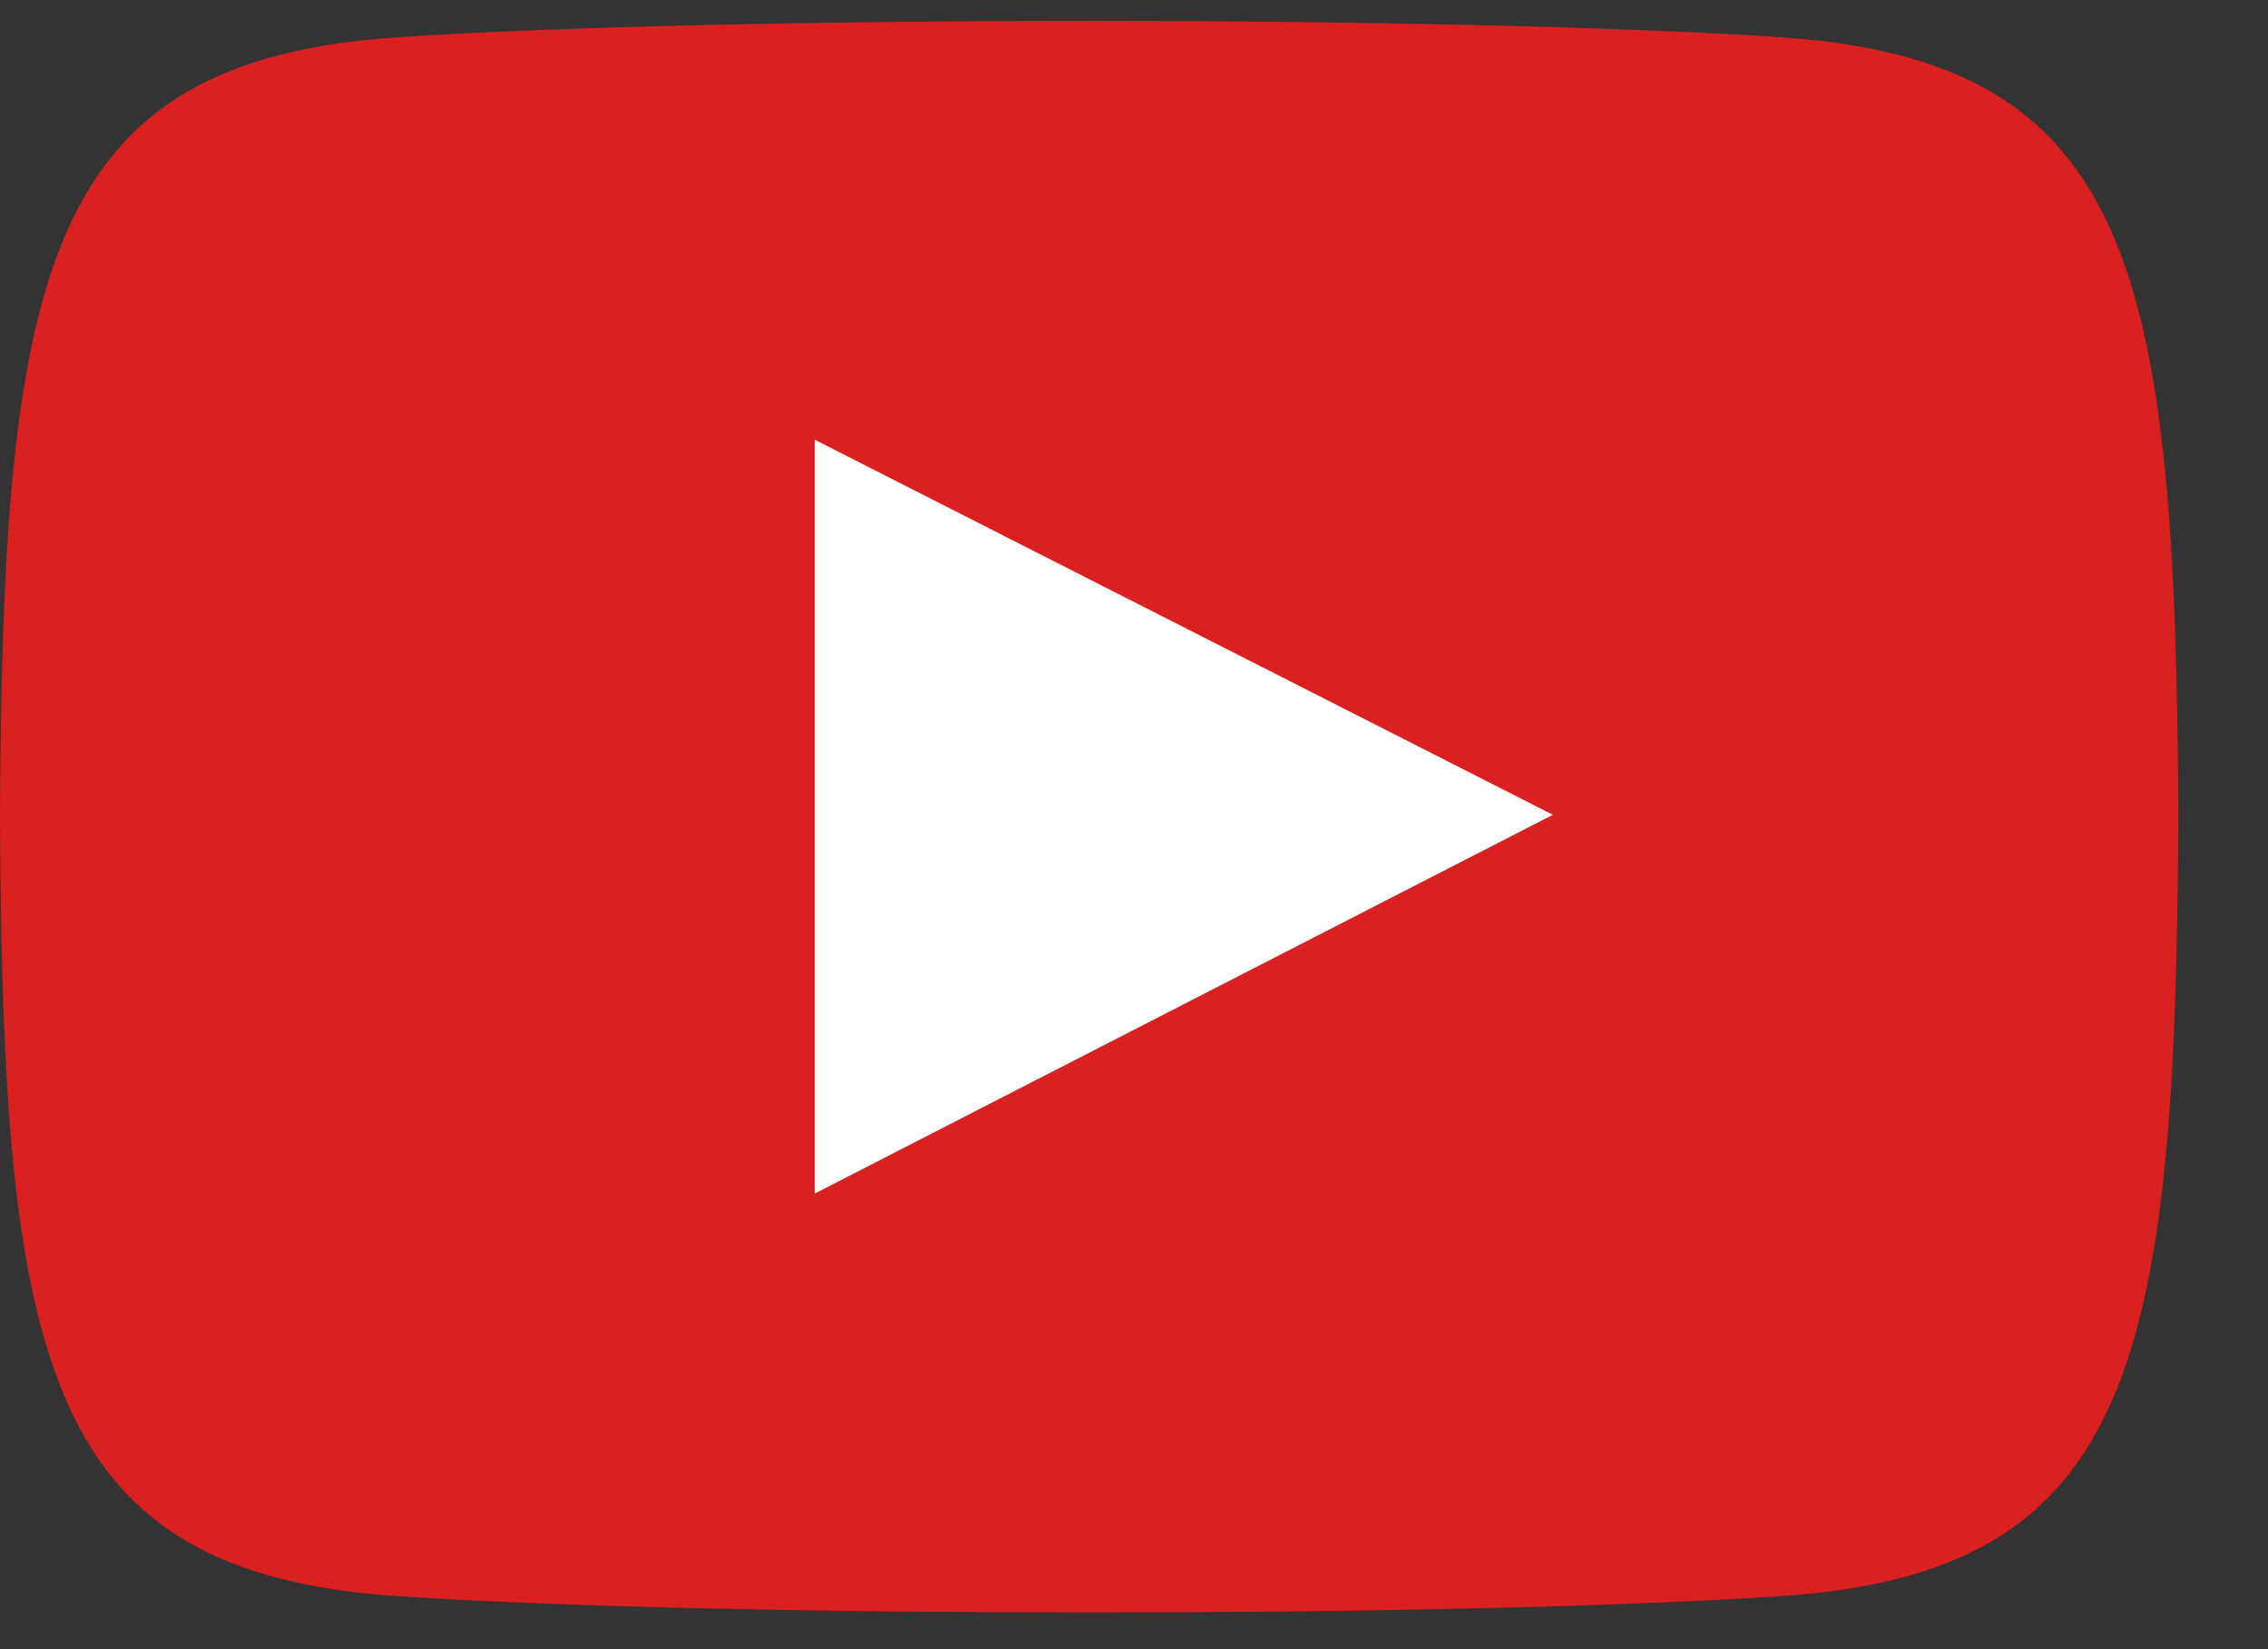 <svg width="22" height="16" viewBox="0 0 22 16" fill="none" xmlns="http://www.w3.org/2000/svg">
<rect x="0" y="0" width="22" height="16" fill="#333333" stroke="none"/>
<path d="M17.269 0.361C14.096 0.15 7.029 0.15 3.861 0.361C0.43 0.589 0.026 2.608 0 7.923C0.026 13.229 0.426 15.257 3.861 15.486C7.03 15.696 14.096 15.697 17.269 15.486C20.7 15.257 21.104 13.238 21.13 7.923C21.104 2.617 20.703 0.59 17.269 0.361ZM7.924 11.354V4.492L14.967 7.917L7.924 11.354Z" fill="#DB2020"/>
<path d="M15.063 7.905L7.903 4.266V11.58L15.063 7.905Z" fill="white"/>
</svg>
